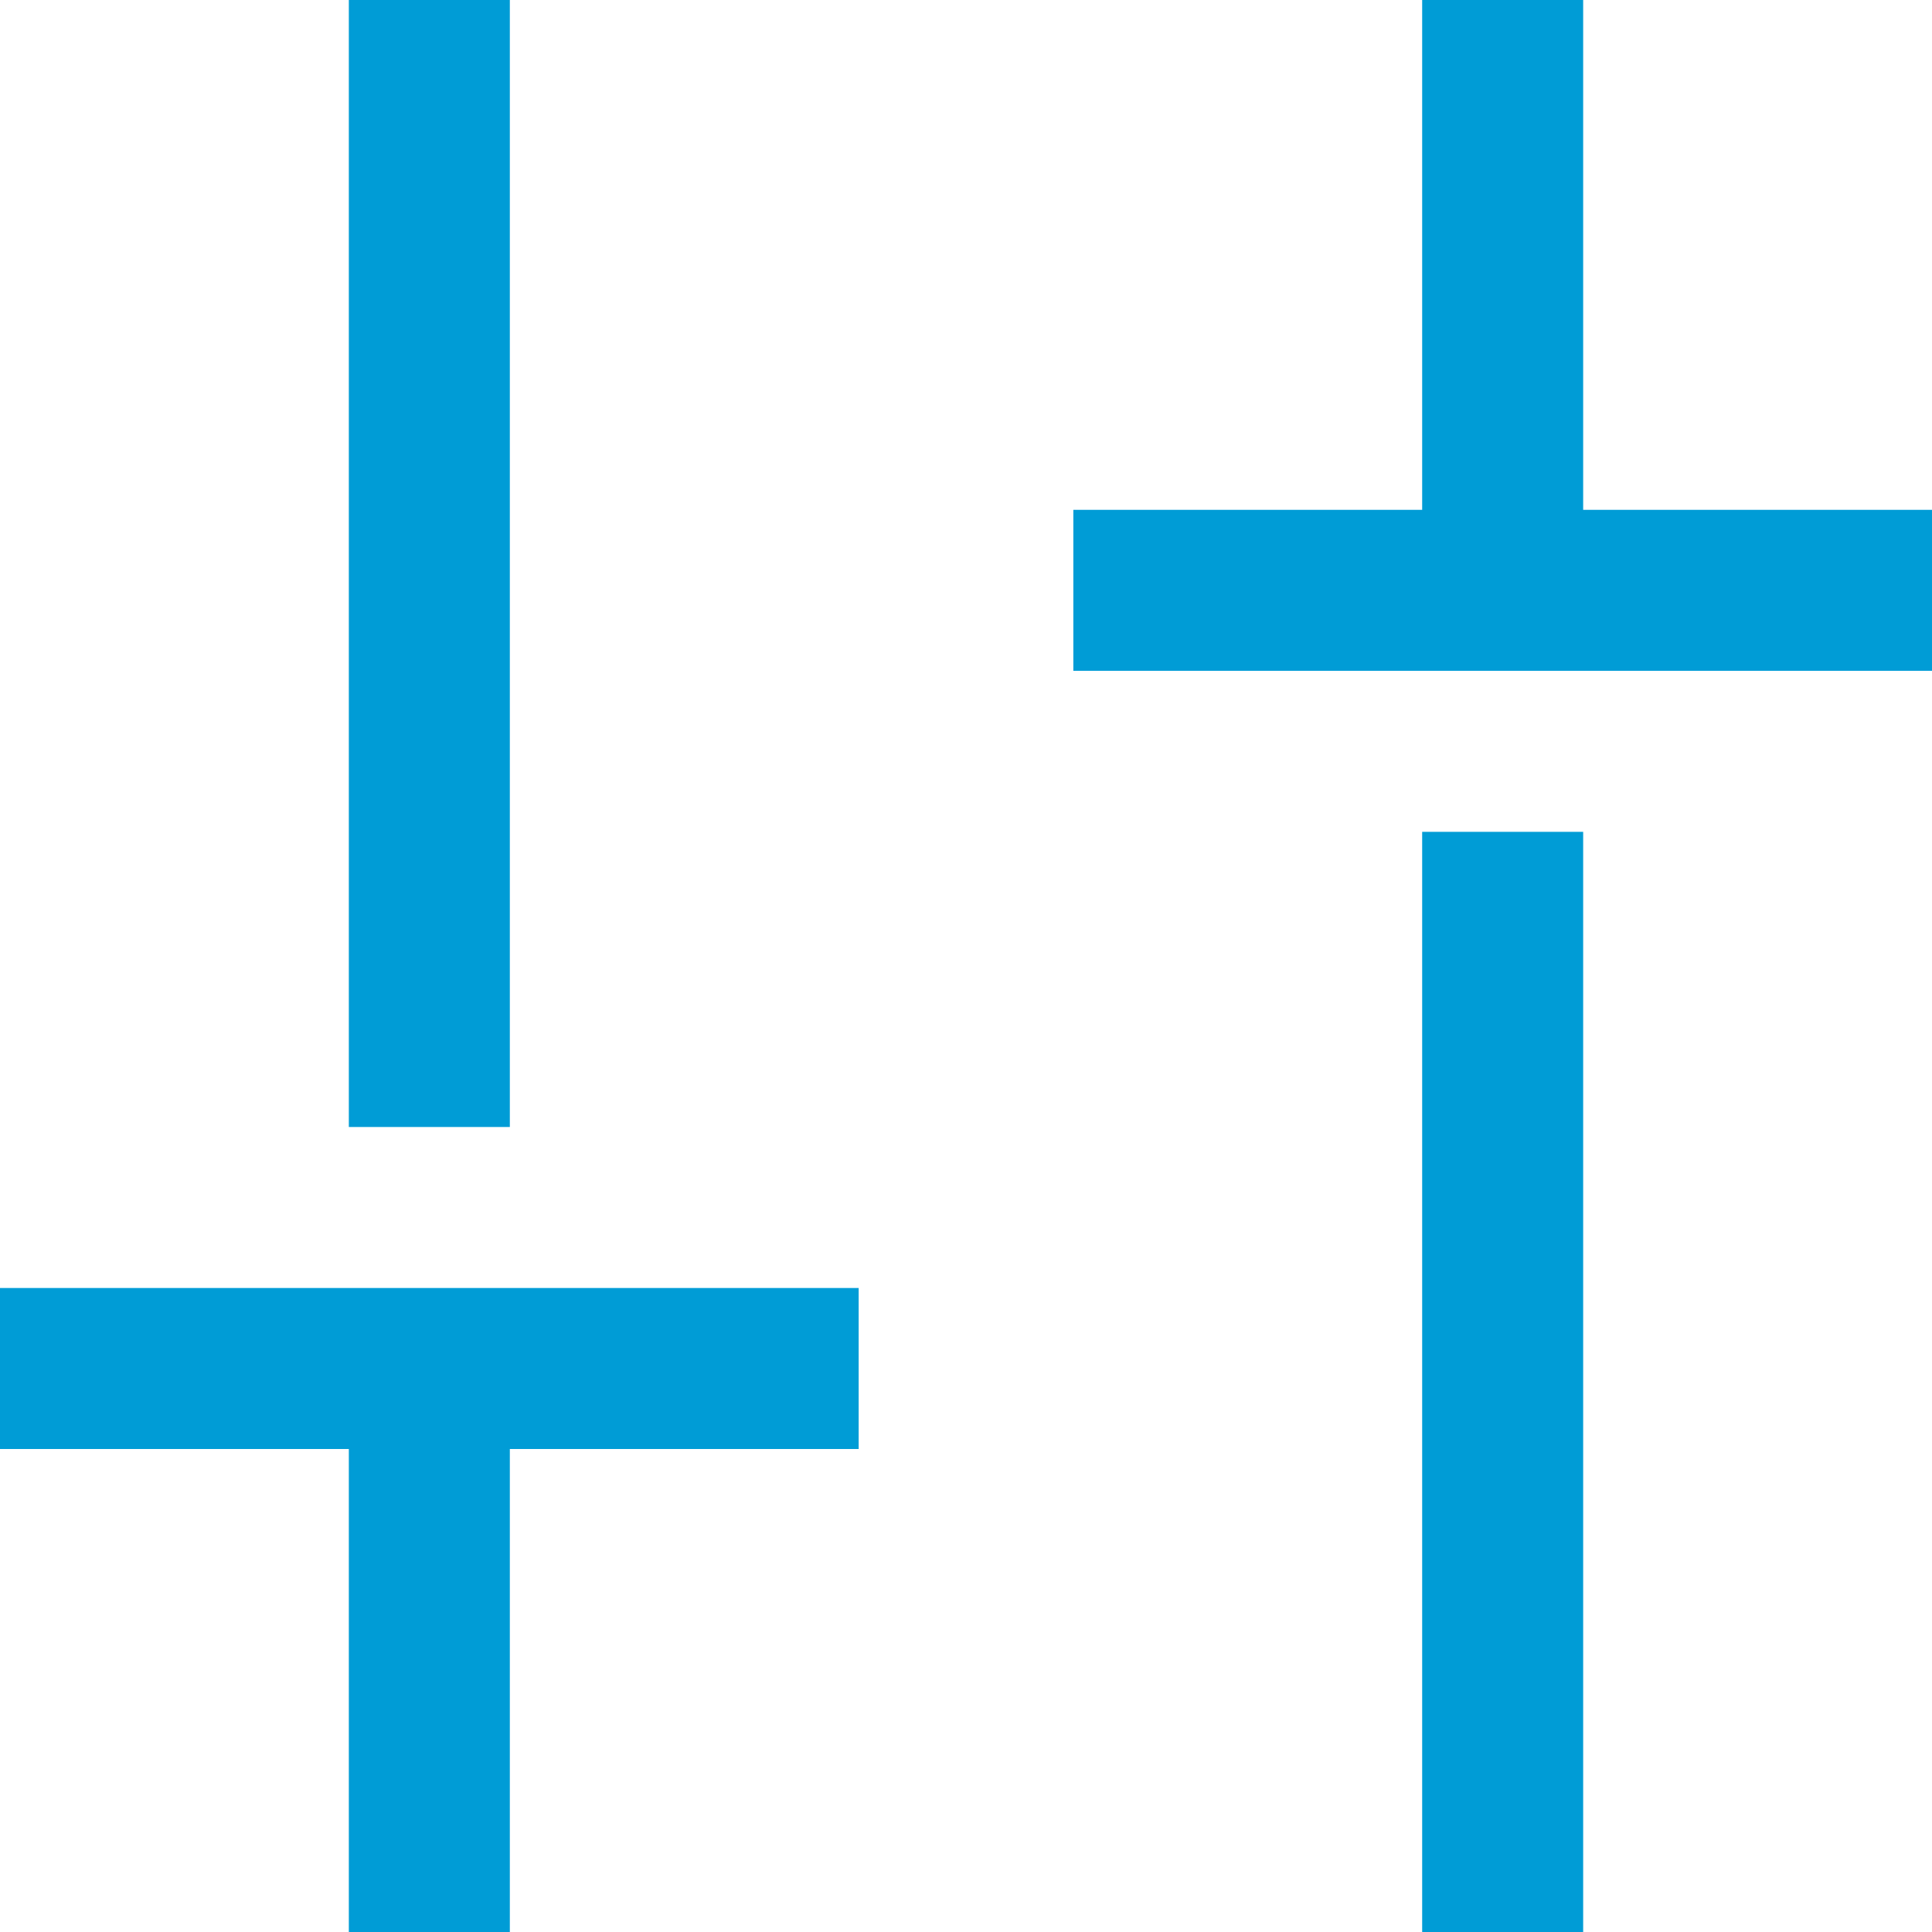 <svg width="36" height="36" viewBox="0 0 36 36" fill="none" xmlns="http://www.w3.org/2000/svg">
<path d="M20 12.5V9.5H26.5V0H29.5V9.5H36V12.5H20ZM26.5 36V15.5H29.5V36H26.5ZM6.5 36V27H0V24H16V27H9.5V36H6.5ZM6.5 21V0H9.5V21H6.5Z" fill="#009CD6"></path>
</svg>
